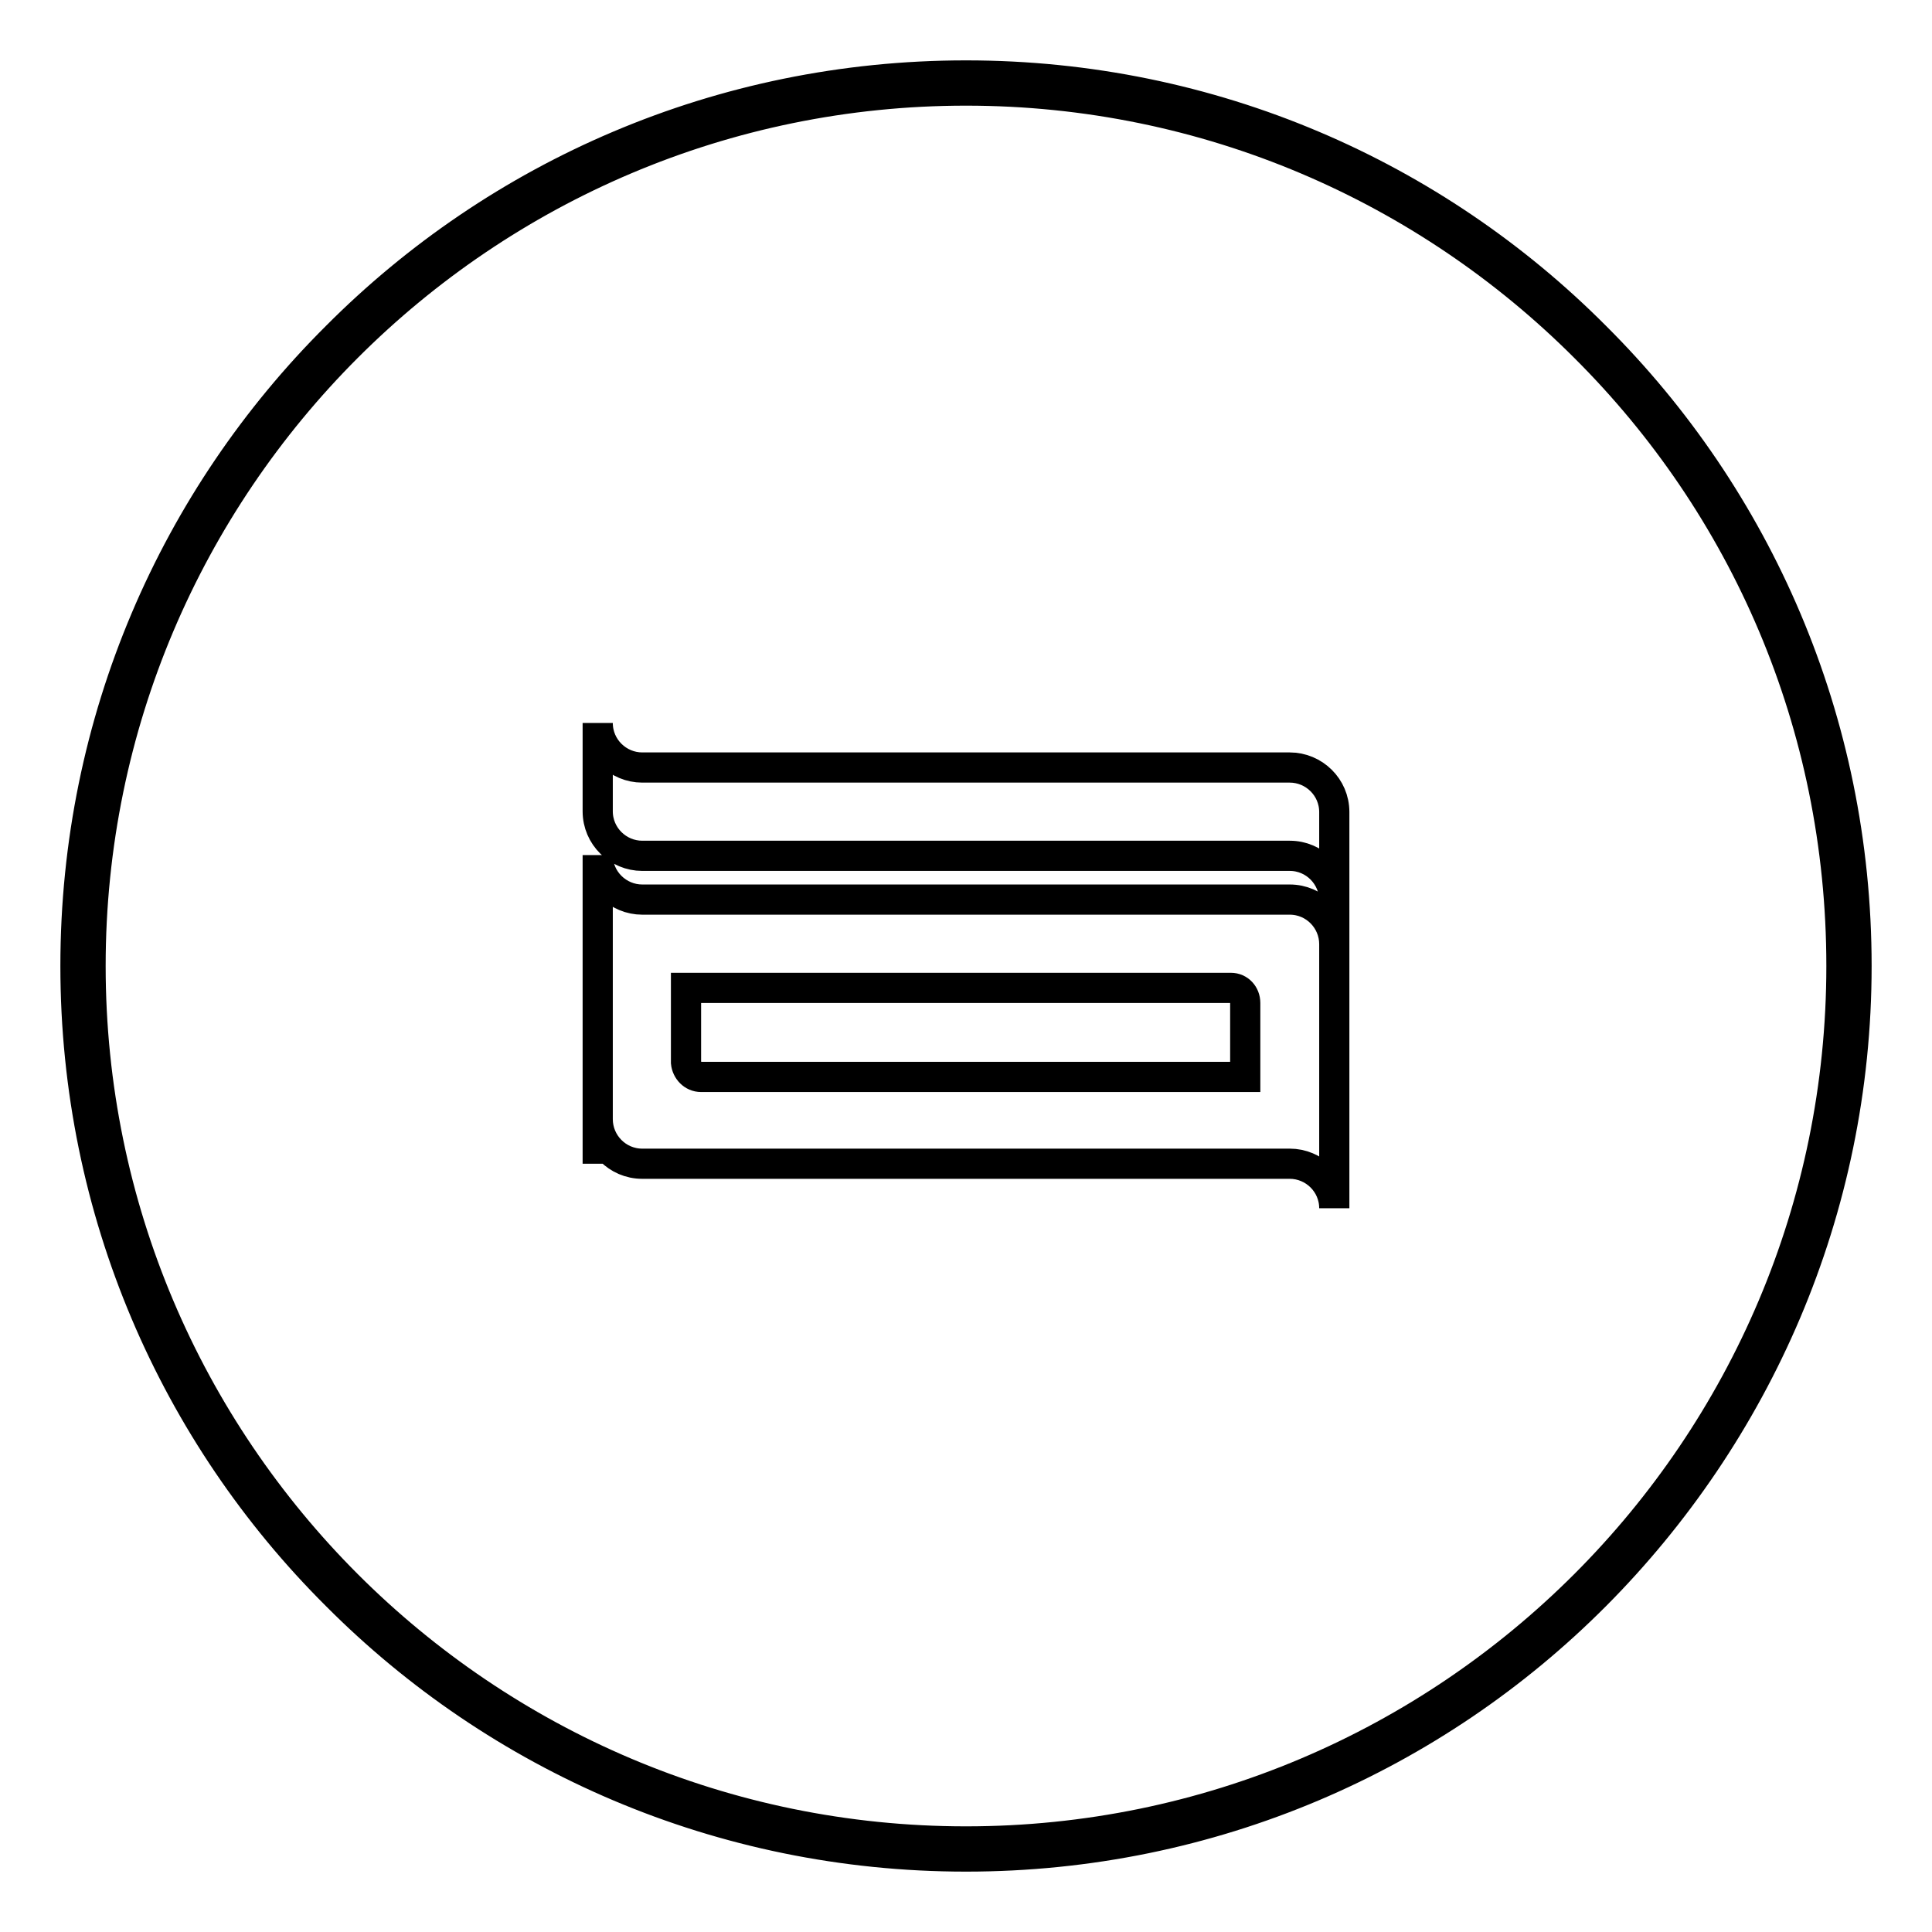 <?xml version="1.0" encoding="utf-8"?>
<!-- Svg Vector Icons : http://www.onlinewebfonts.com/icon -->
<!DOCTYPE svg PUBLIC "-//W3C//DTD SVG 1.1//EN" "http://www.w3.org/Graphics/SVG/1.1/DTD/svg11.dtd">
<svg version="1.1" xmlns="http://www.w3.org/2000/svg" xmlns:xlink="http://www.w3.org/1999/xlink" x="0px" y="0px" viewBox="0 0 256 256" enable-background="new 0 0 256 256" xml:space="preserve">
<g><g><path stroke-width="4" fill-opacity="0" stroke="#000000"  d="M85.1,101.7h85.8c3.2,0,5.9,2.6,5.9,5.9v11.7c0-3.2-2.6-5.9-5.9-5.9H85.1c-3.2,0-5.9-2.6-5.9-5.9V95.8C79.2,99.1,81.9,101.7,85.1,101.7L85.1,101.7z M90.9,130.9h72.2c1.1,0,1.9,0.9,1.9,2v9.8H92.9c-1.1,0-1.9-0.9-2-1.9V130.9L90.9,130.9z M128,10c-32.6,0-62.1,13.2-83.4,34.6C23.2,65.9,10,95.4,10,128c0,32.6,13.2,62.1,34.6,83.4C65.9,232.8,95.4,246,128,246c32.6,0,62.1-13.2,83.4-34.6c21.3-21.4,34.6-50.9,34.6-83.4c0-32.6-13.2-62.1-34.6-83.4C190.1,23.2,160.6,10,128,10L128,10z M210,46c-21-21-50-34-82-34S67,25,46,46c-21,21-34,50-34,82s13,61,34,82c21,21,50,34,82,34c32,0,61-13,82-34c21-21,34-50,34-82C244,95.9,231.1,67,210,46L210,46z M85.1,119.2c-3.2,0-5.9-2.6-5.9-5.9v40.9v-5.9c0,3.2,2.6,5.9,5.9,5.9h85.8c3.2,0,5.9,2.6,5.9,5.9v-40.9v5.9c0-3.2-2.6-5.9-5.9-5.9H85.1z"/></g></g>
</svg>